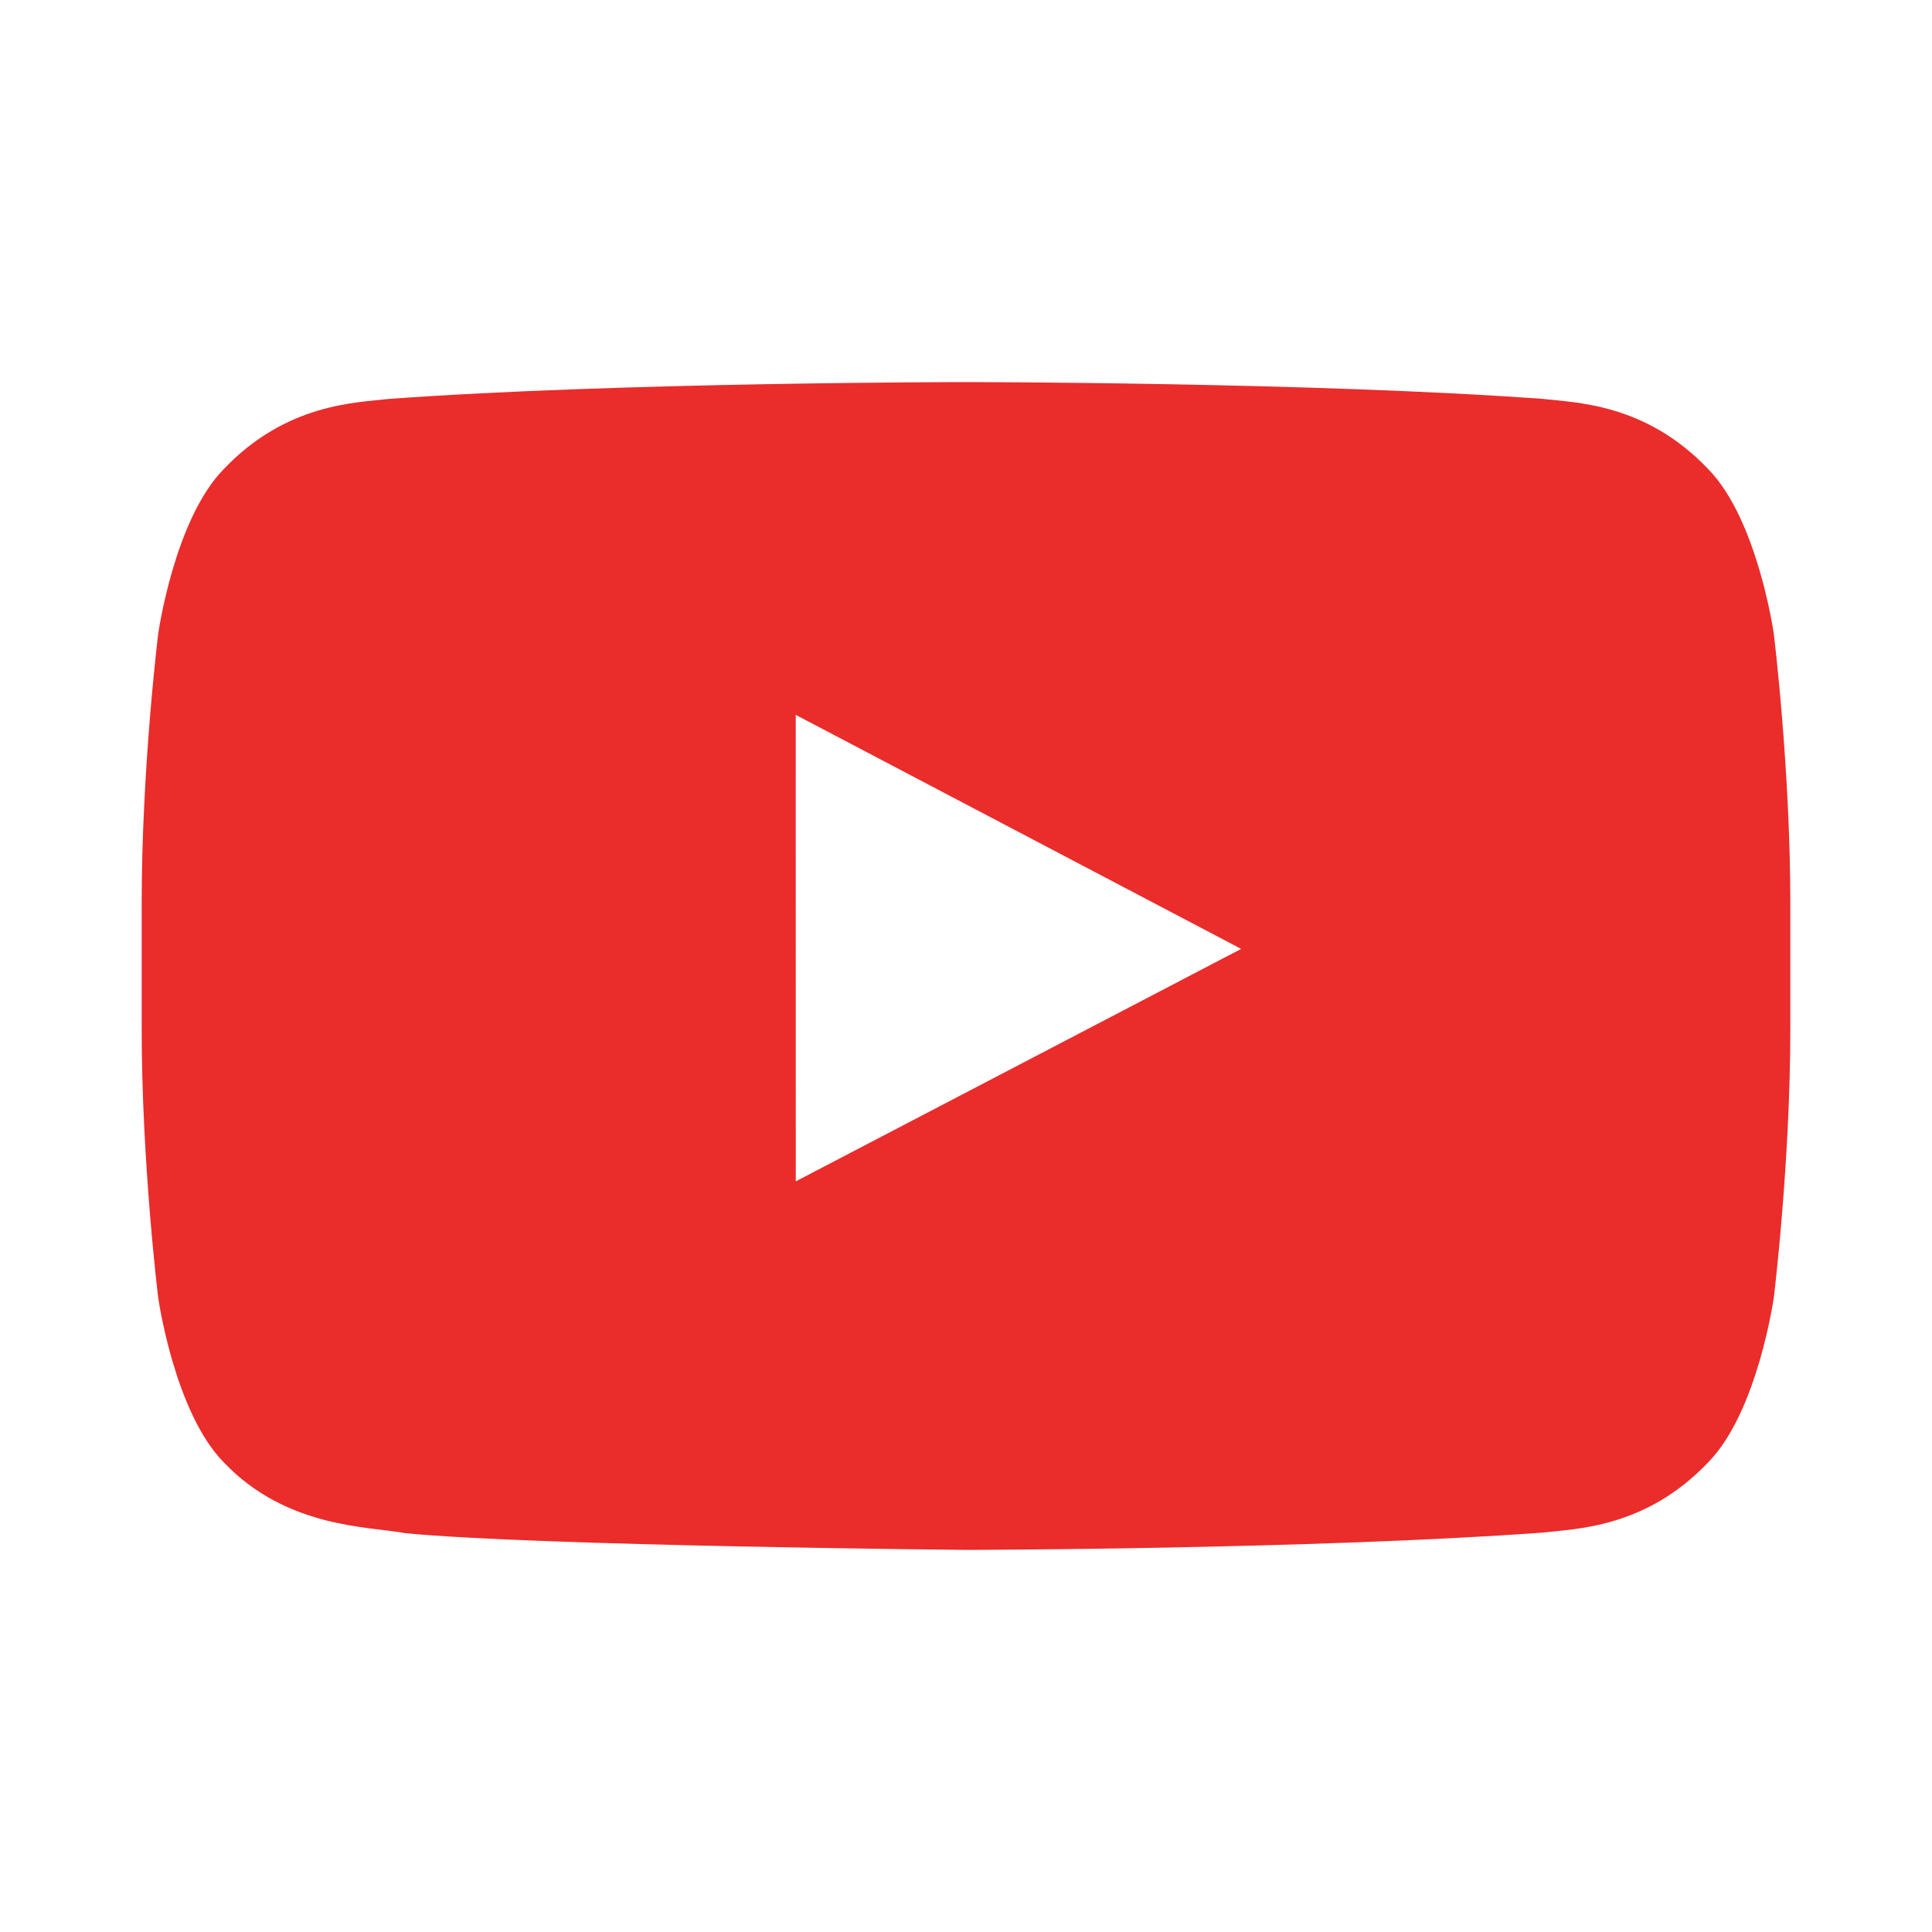 <svg width="300" height="300" viewBox="0 0 300 300" fill="none" xmlns="http://www.w3.org/2000/svg">
<path fill-rule="evenodd" clip-rule="evenodd" d="M123.568 183.44L123.56 111.002L192.728 147.346L123.568 183.44ZM275.44 98.45C275.44 98.45 272.936 80.684 265.264 72.861C255.528 62.589 244.616 62.541 239.616 61.944C203.792 59.334 150.056 59.334 150.056 59.334H149.944C149.944 59.334 96.208 59.334 60.384 61.944C55.376 62.541 44.472 62.589 34.728 72.861C27.056 80.684 24.56 98.45 24.56 98.45C24.56 98.45 22 119.317 22 140.175V159.737C22 180.604 24.56 201.463 24.56 201.463C24.56 201.463 27.056 219.228 34.728 227.051C44.472 237.324 57.264 237.002 62.96 238.073C83.44 240.055 150 240.667 150 240.667C150 240.667 203.792 240.587 239.616 237.976C244.616 237.372 255.528 237.324 265.264 227.051C272.936 219.228 275.44 201.463 275.44 201.463C275.44 201.463 278 180.604 278 159.737V140.175C278 119.317 275.44 98.45 275.44 98.45Z" fill="#EA2C2B"/>
</svg>
